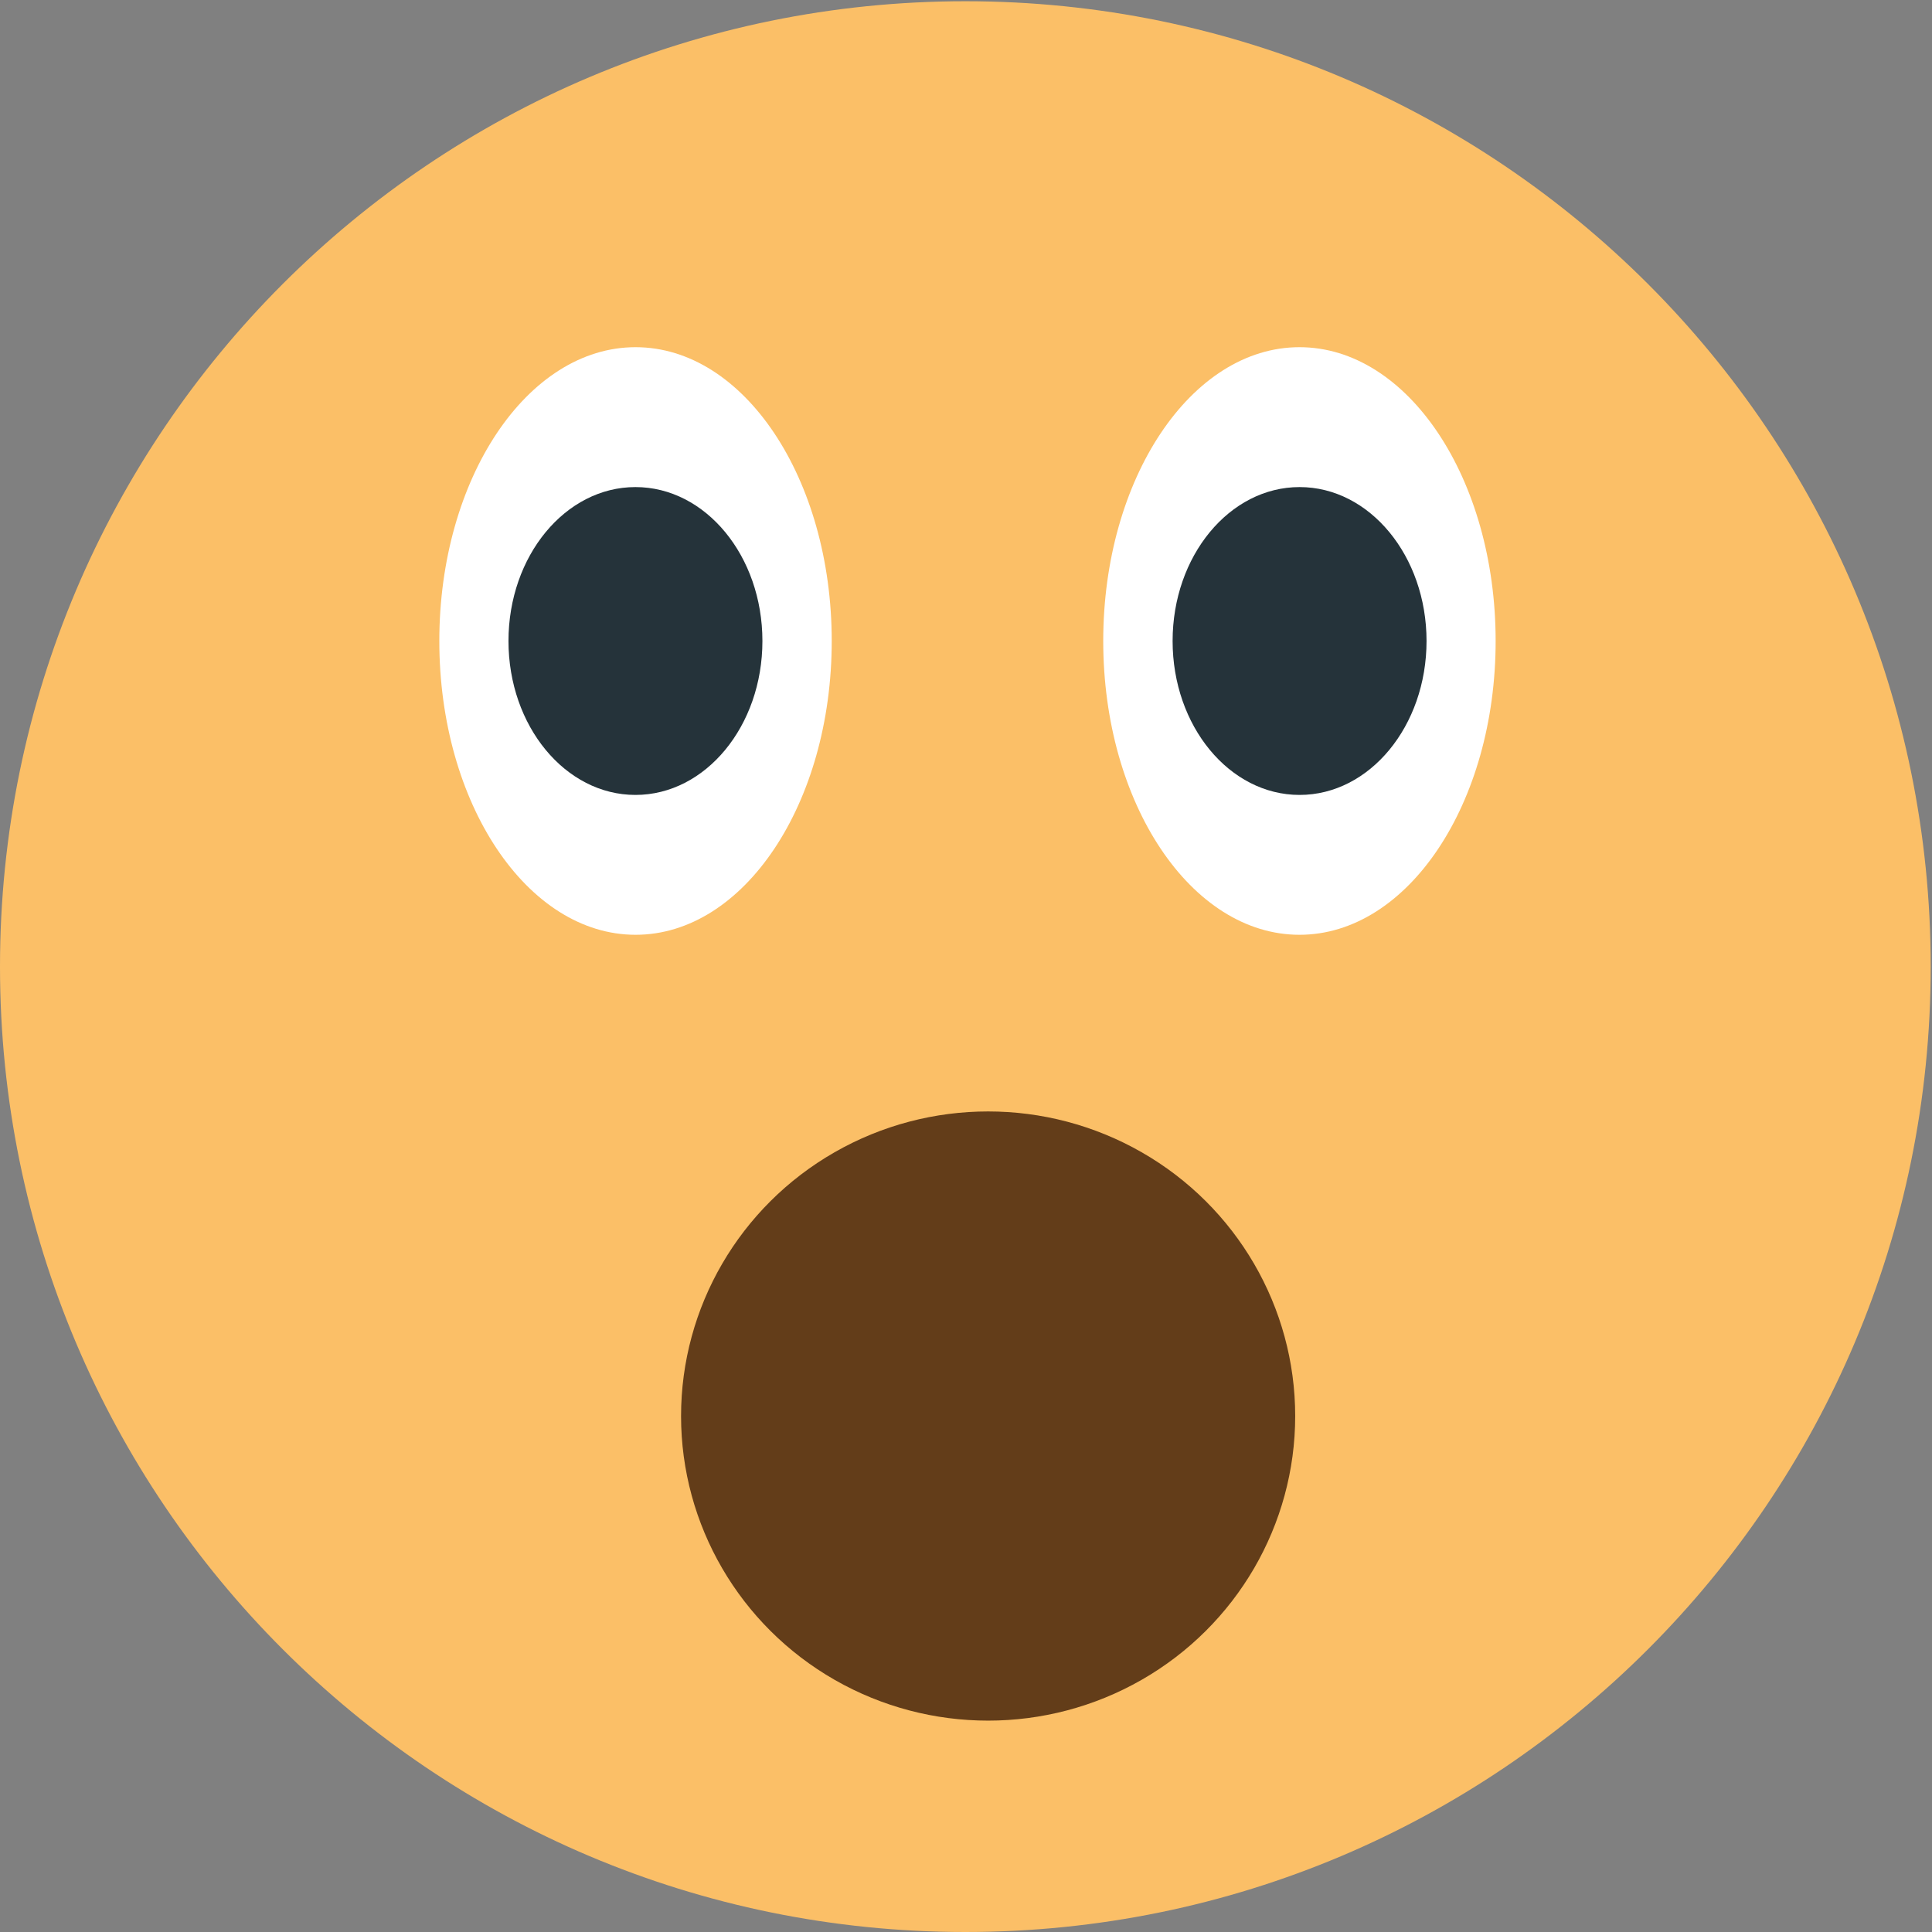 <svg xmlns="http://www.w3.org/2000/svg" enable-background="new 0 0 64 64" viewBox="0 0 64 64"><rect x="0" y="0" width="64" height="64" fill="#808080" stroke="none"/><path d="M 63.957,32.021 C 63.957,49.683 49.643,64 31.978,64 14.313,64 0,49.684 0,32.021 0,14.358 14.314,0.041 31.979,0.041 c 17.665,0 31.978,14.318 31.978,31.98" fill="#fbbf67"/><g fill="#fff"><path d="m27.552 21.234c0 5.38-2.907 9.732-6.498 9.732-3.59 0-6.501-4.353-6.501-9.732 0-5.376 2.911-9.733 6.501-9.733 3.591 0 6.498 4.357 6.498 9.733"/><path d="m49.545 21.234c0 5.38-2.907 9.732-6.498 9.732-3.59 0-6.501-4.353-6.501-9.732 0-5.376 2.911-9.733 6.501-9.733 3.591 0 6.498 4.357 6.498 9.733"/></g><g fill="#25333a"><ellipse ry="5.099" rx="4.206" cy="21.234" cx="21.05"/><ellipse ry="5.099" rx="4.206" cy="21.234" cx="43.05"/></g><ellipse ry="10.09" rx="10.172" cy="46.908" cx="32.733" fill="#633d19"/></svg>